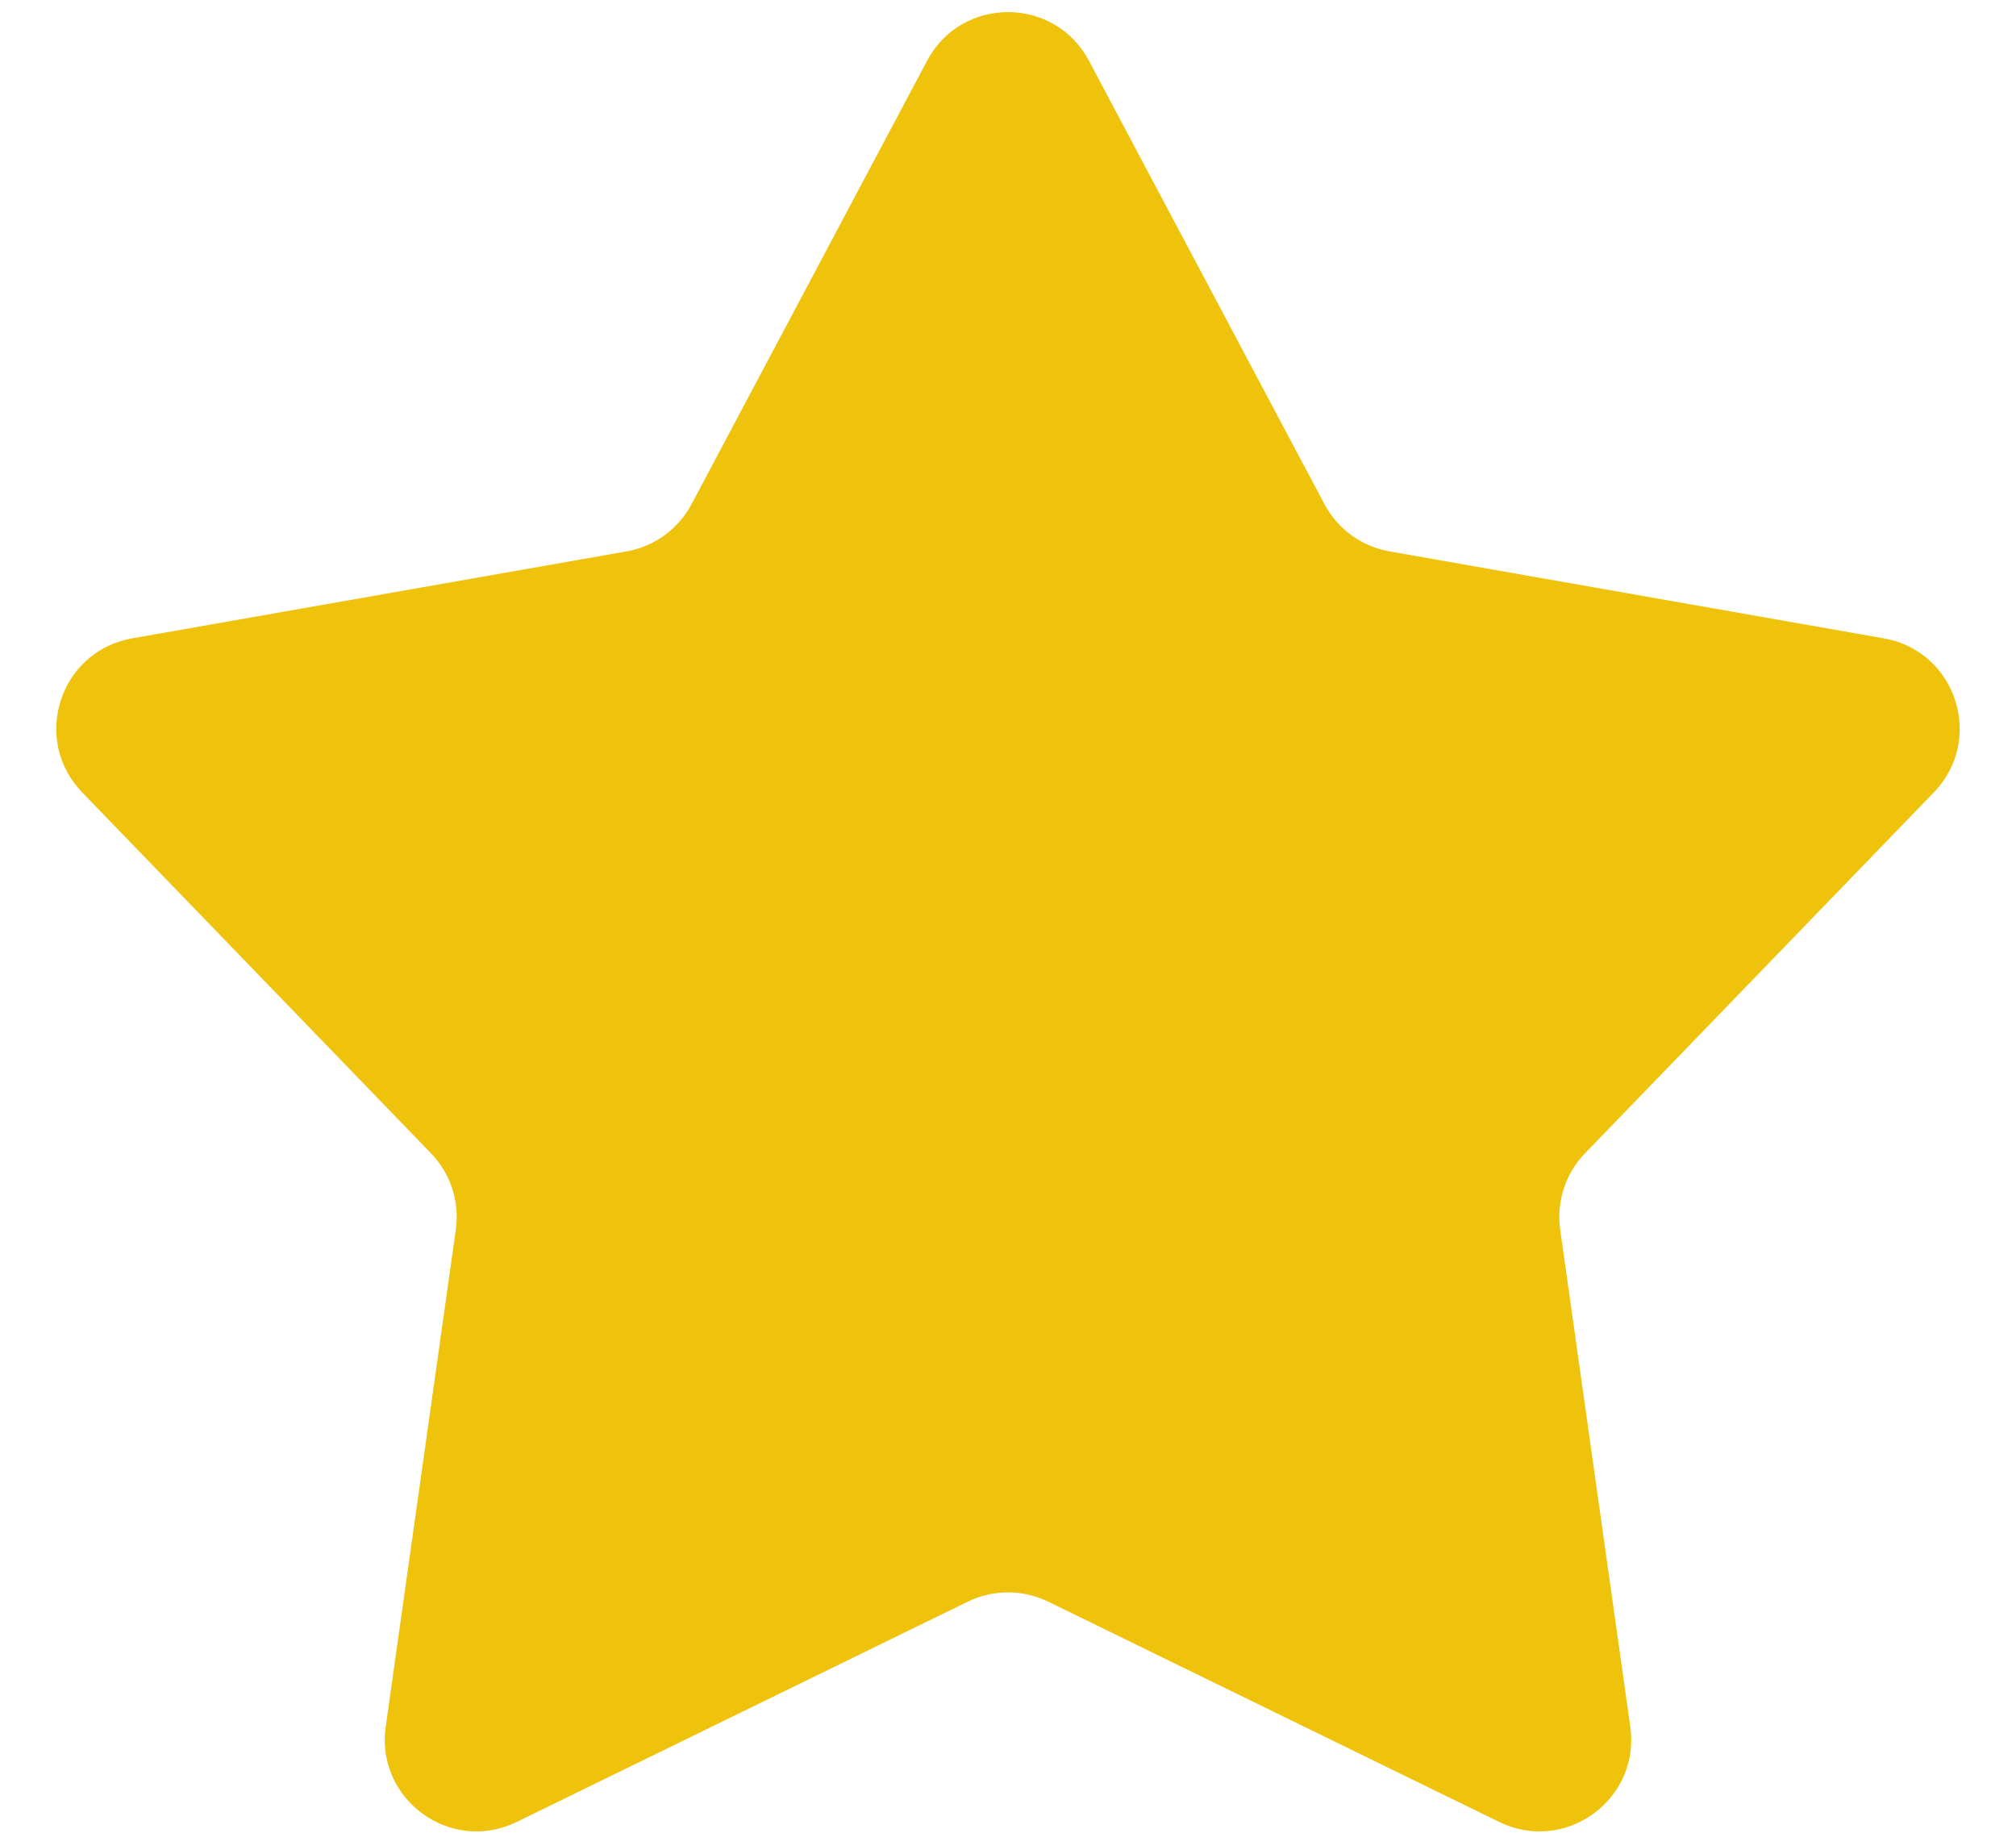 <svg width="22" height="20" viewBox="0 0 22 20" fill="none" xmlns="http://www.w3.org/2000/svg">
<path d="M10.117 0.663C10.493 -0.045 11.507 -0.045 11.883 0.663L14.453 5.501C14.597 5.773 14.859 5.964 15.163 6.017L20.558 6.966C21.348 7.105 21.661 8.069 21.104 8.646L17.297 12.585C17.083 12.806 16.983 13.114 17.026 13.419L17.791 18.844C17.902 19.637 17.082 20.234 16.361 19.882L11.439 17.478C11.162 17.343 10.838 17.343 10.561 17.478L5.638 19.882C4.918 20.234 4.098 19.637 4.209 18.844L4.974 13.419C5.017 13.114 4.917 12.806 4.703 12.585L0.896 8.646C0.339 8.069 0.652 7.105 1.442 6.966L6.837 6.017C7.141 5.964 7.403 5.773 7.547 5.501L10.117 0.663Z" fill="#EFC20B"/>
</svg>
